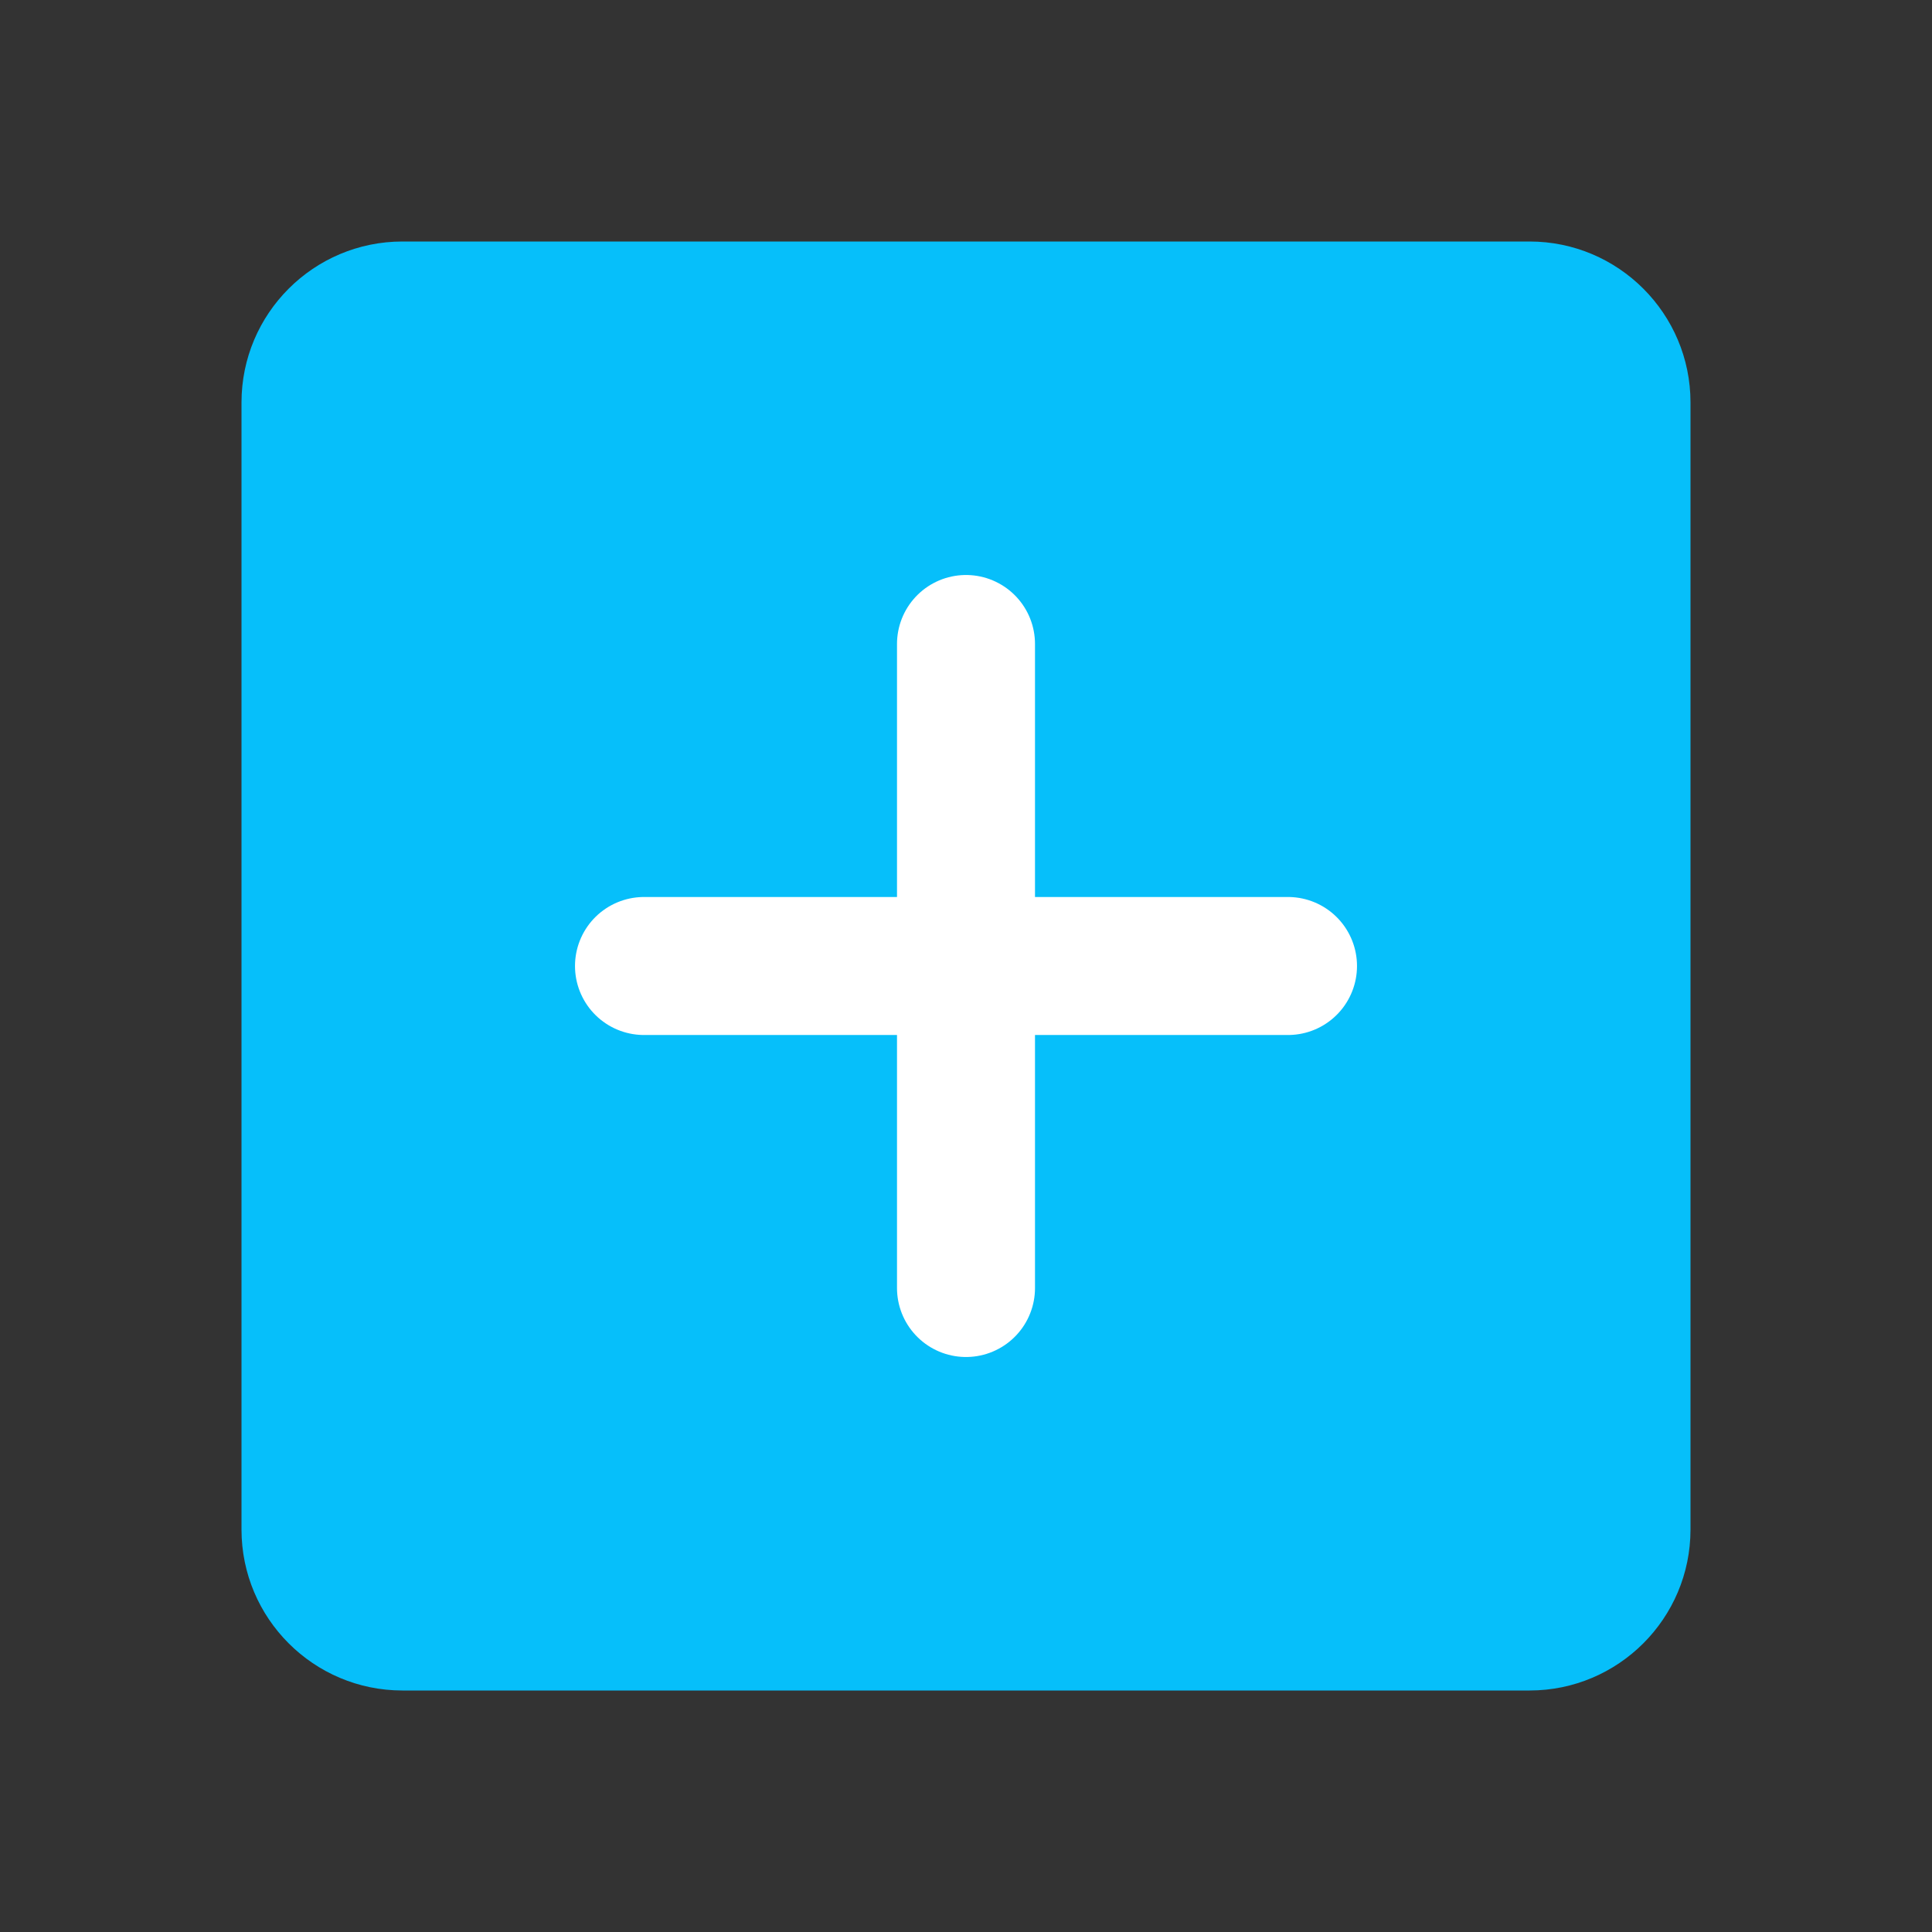 <svg width="21" height="21" viewBox="0 0 21 21" fill="none" xmlns="http://www.w3.org/2000/svg">
<rect x="0" y="0" width="21" height="21" fill="#333333" stroke="none"/>
<path d="M16.625 2.625H4.375C3.409 2.625 2.625 3.409 2.625 4.375V16.625C2.625 17.591 3.409 18.375 4.375 18.375H16.625C17.591 18.375 18.375 17.591 18.375 16.625V4.375C18.375 3.409 17.591 2.625 16.625 2.625Z" fill="#06BFFA"/>
<path d="M10.5 7V14" stroke="white" stroke-width="1.5" stroke-linecap="round" stroke-linejoin="round"/>
<path d="M7 10.5H14" stroke="white" stroke-width="1.5" stroke-linecap="round" stroke-linejoin="round"/>
</svg>
